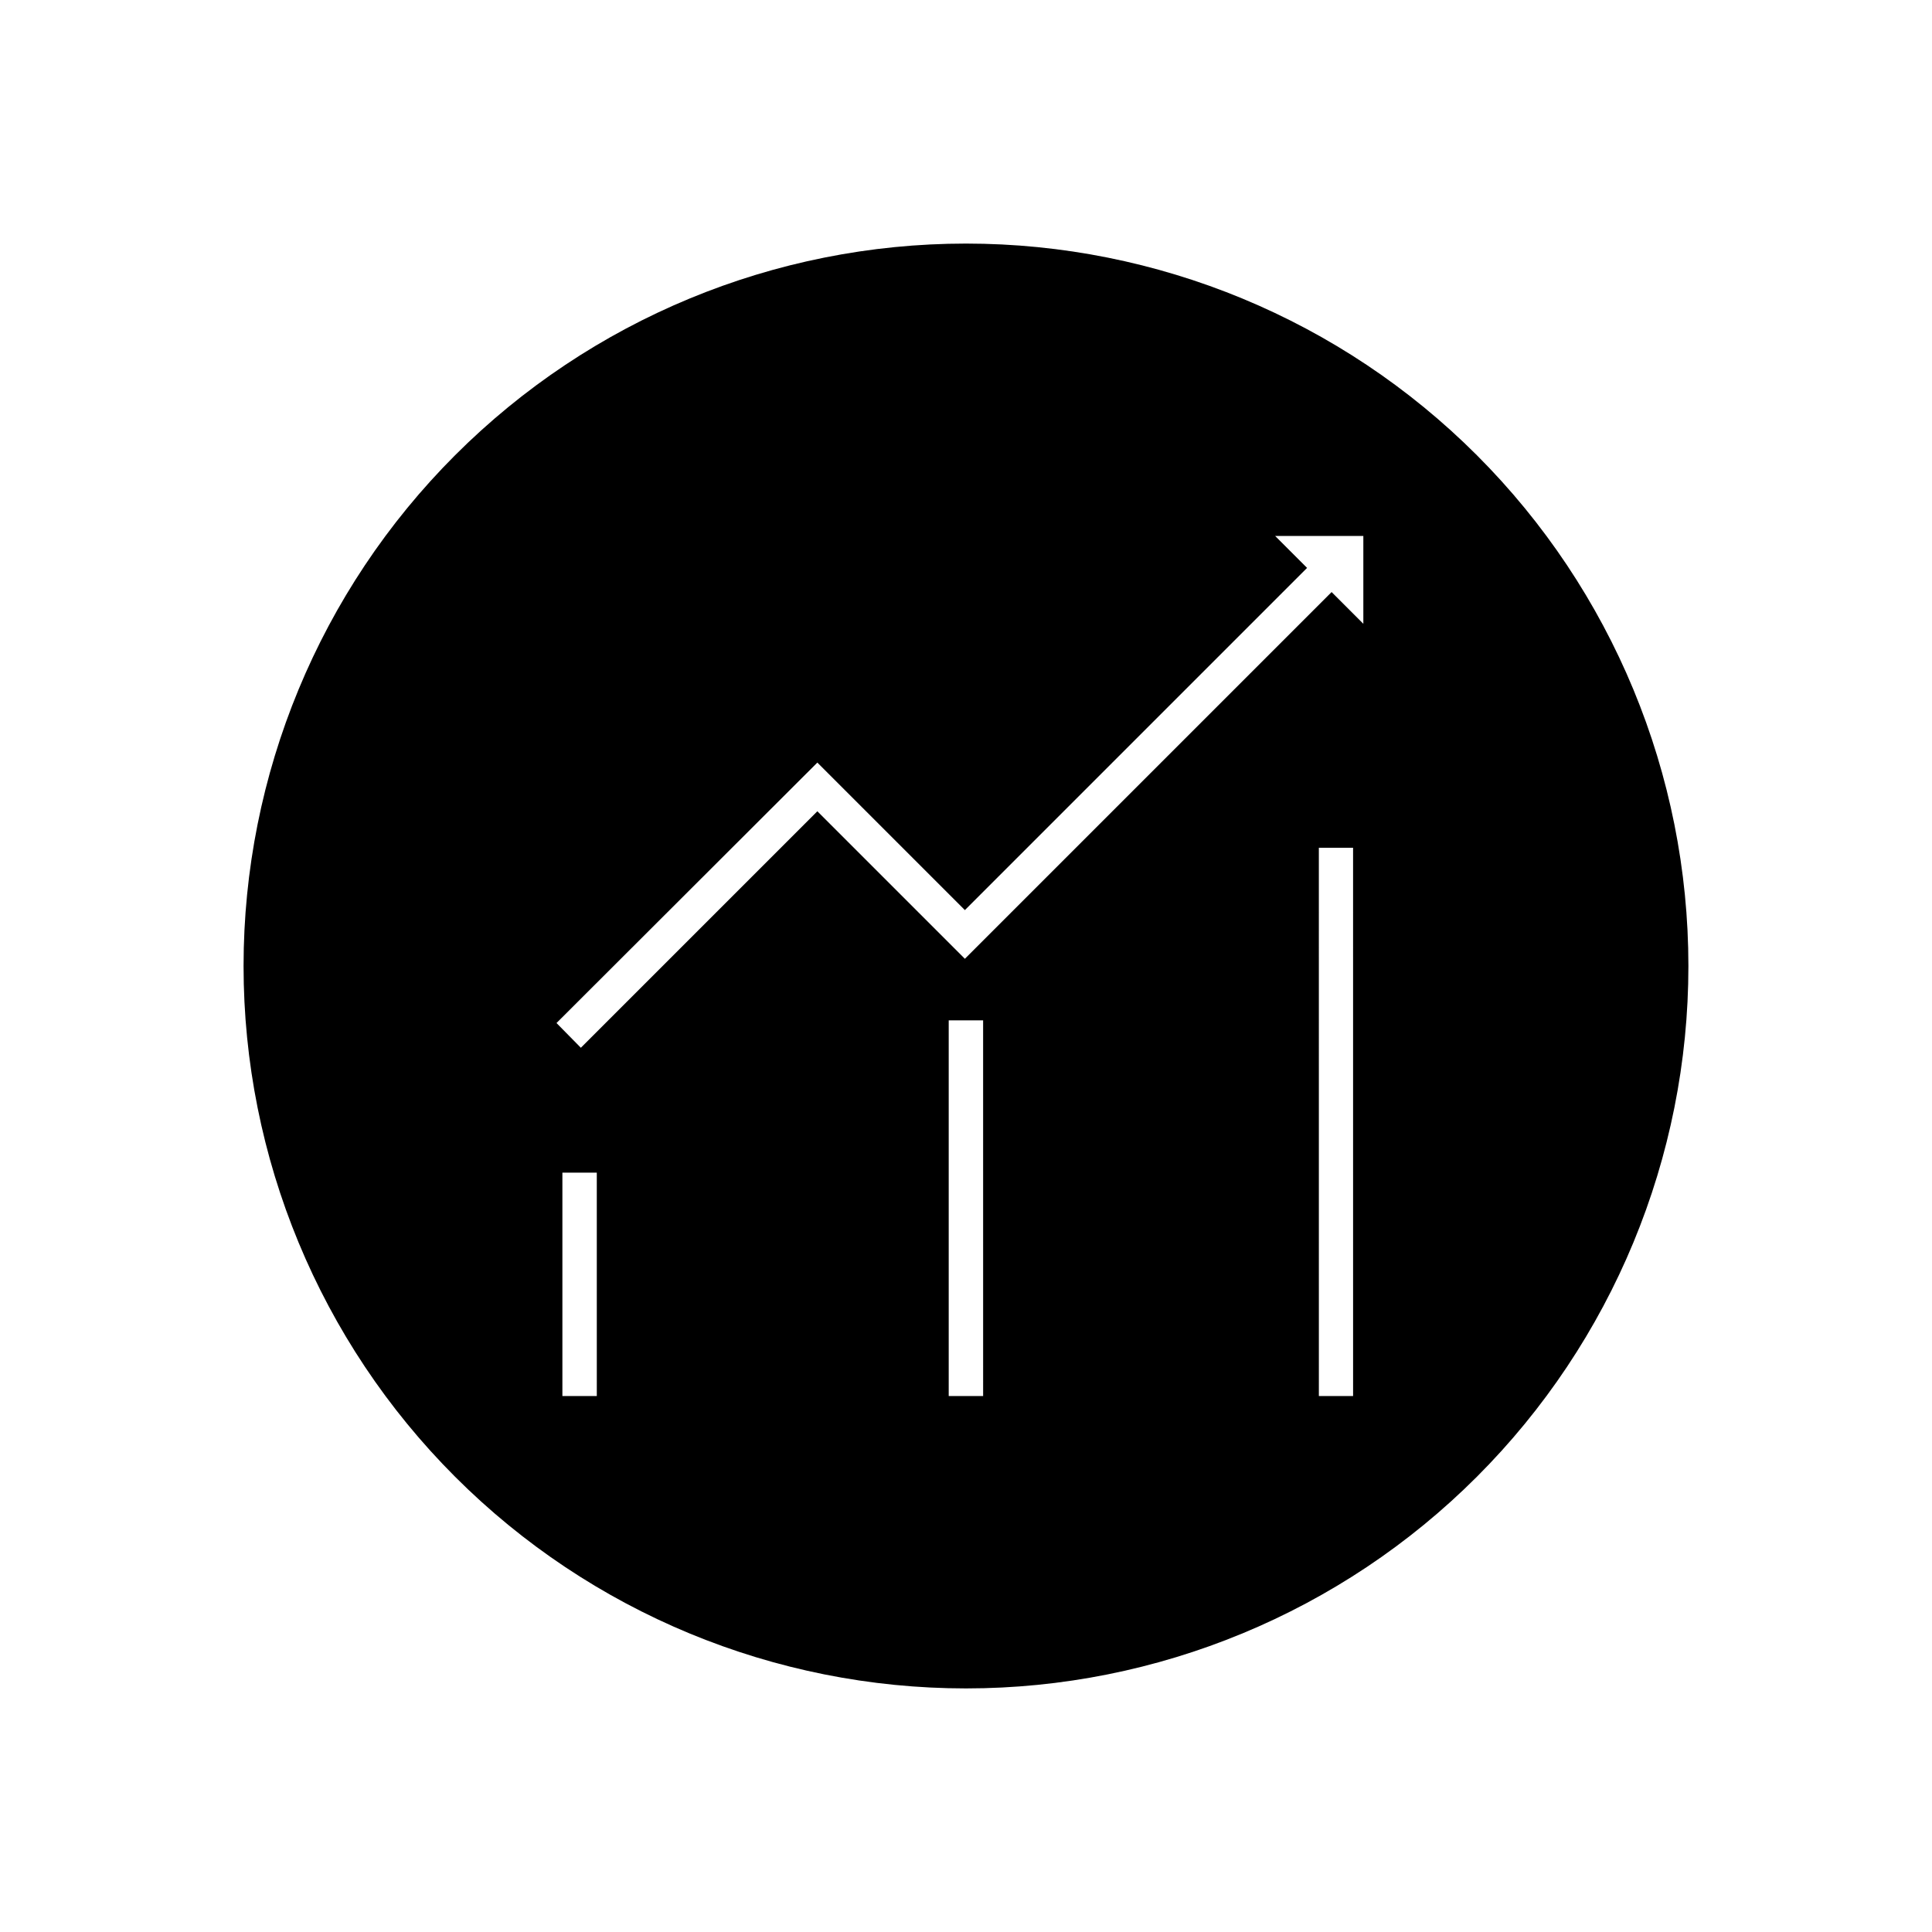 <?xml version="1.0" encoding="UTF-8"?>
<!-- Uploaded to: ICON Repo, www.svgrepo.com, Generator: ICON Repo Mixer Tools -->
<svg fill="#000000" width="800px" height="800px" version="1.1" viewBox="144 144 512 512" xmlns="http://www.w3.org/2000/svg">
 <path d="m400 208.55c-50.777 0-99.473 20.172-135.38 56.074s-56.074 84.598-56.074 135.38c0 50.773 20.172 99.469 56.074 135.37 35.902 35.906 84.598 56.074 135.38 56.074 50.773 0 99.469-20.168 135.37-56.074 35.906-35.902 56.074-84.598 56.074-135.37 0-50.777-20.168-99.473-56.074-135.38-35.902-35.902-84.598-56.074-135.37-56.074zm-97.84 305.41h-9.121v-59.199h9.117zm102.38 0h-9.121v-99.555h9.117zm98.043 0h-9.07l-0.004-145.3h9.07zm-5.695-213.06-97.188 97.188-39.094-39.094-62.676 62.672-6.449-6.551 69.125-69.023 39.094 39.094 90.688-90.688-8.465-8.465 23.375 0.004v23.277z"/>
</svg>